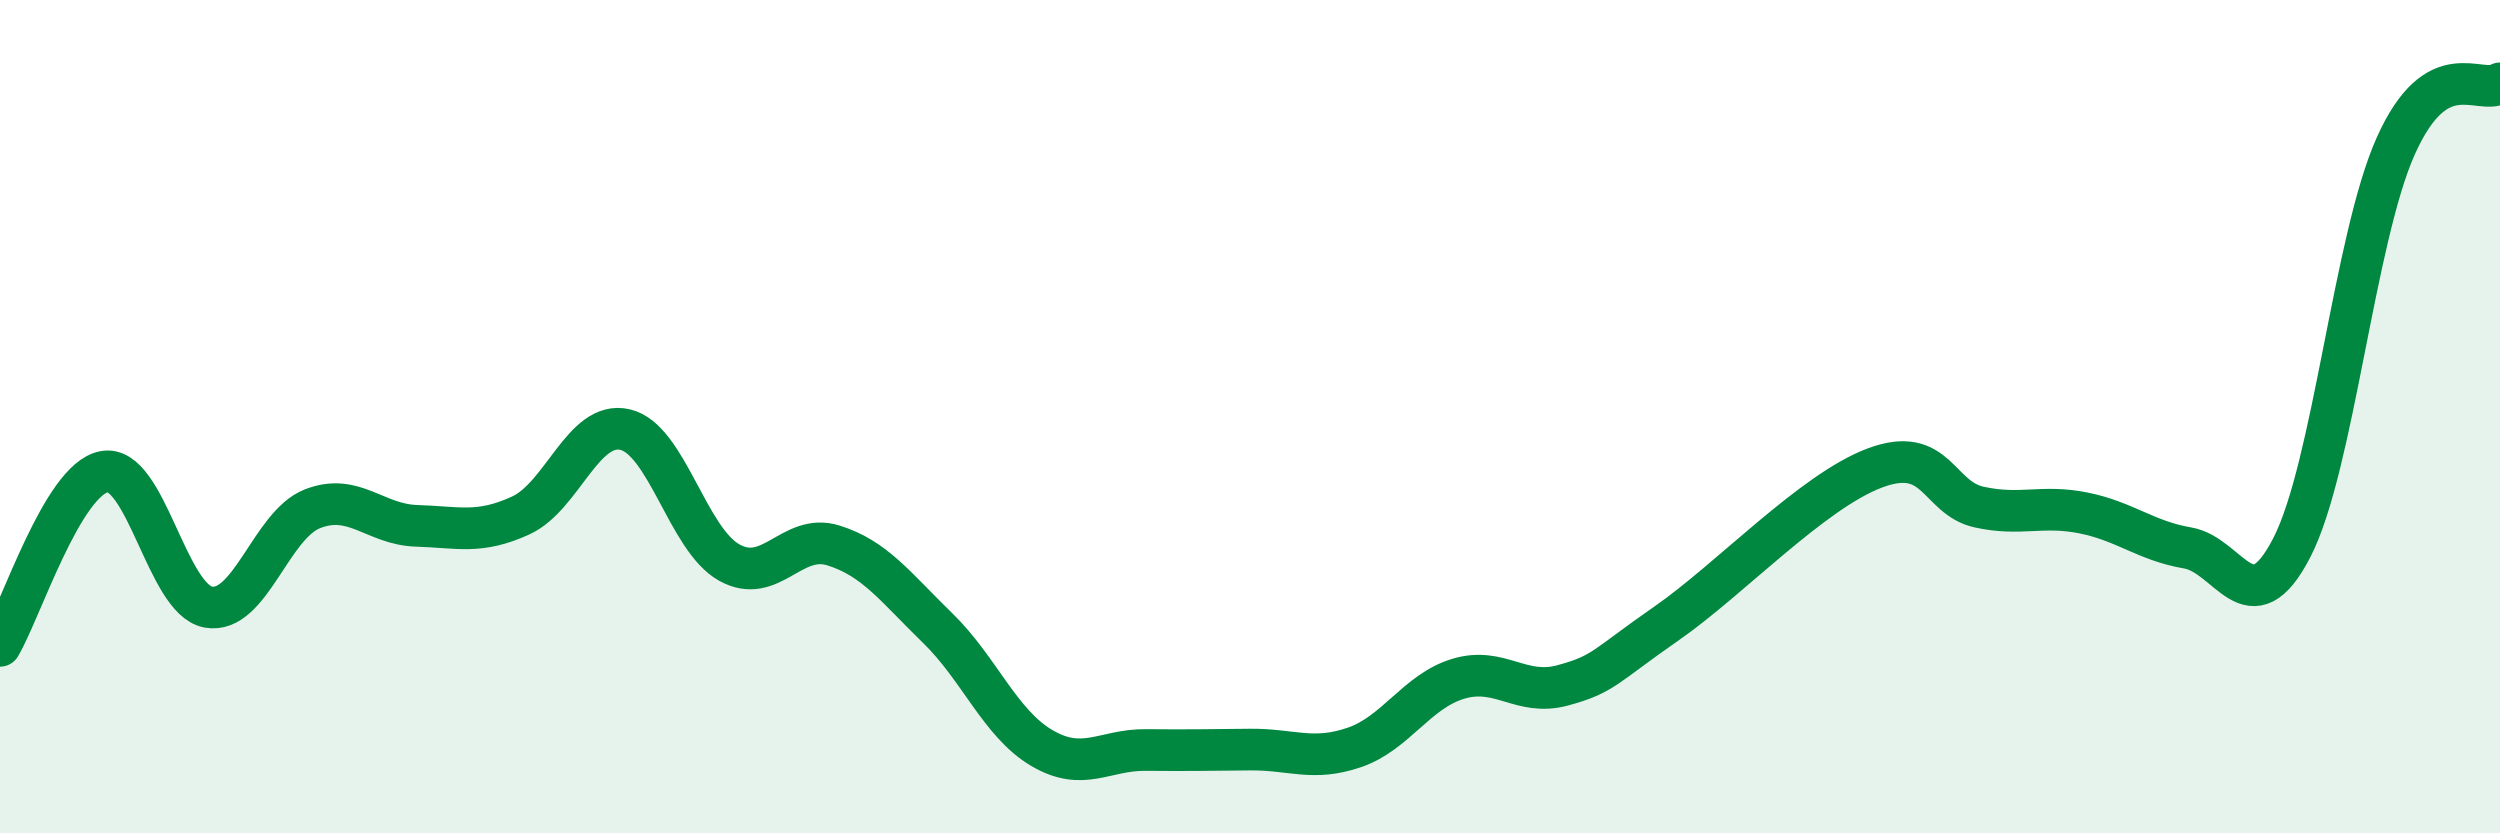 
    <svg width="60" height="20" viewBox="0 0 60 20" xmlns="http://www.w3.org/2000/svg">
      <path
        d="M 0,15.5 C 0.5,14.66 1.5,11.51 2.5,11.32 C 3.5,11.13 4,14.39 5,14.57 C 6,14.75 6.5,12.6 7.5,12.21 C 8.5,11.82 9,12.59 10,12.62 C 11,12.65 11.5,12.83 12.5,12.37 C 13.5,11.91 14,10.08 15,10.31 C 16,10.54 16.5,12.94 17.5,13.5 C 18.5,14.06 19,12.78 20,13.09 C 21,13.4 21.5,14.1 22.5,15.07 C 23.5,16.04 24,17.36 25,17.95 C 26,18.54 26.5,17.99 27.5,18 C 28.5,18.01 29,18 30,17.99 C 31,17.98 31.5,18.28 32.5,17.94 C 33.5,17.6 34,16.59 35,16.29 C 36,15.99 36.5,16.72 37.5,16.45 C 38.5,16.18 38.5,16 40,14.96 C 41.5,13.92 43.5,11.79 45,11.23 C 46.5,10.67 46.5,11.95 47.5,12.17 C 48.5,12.39 49,12.11 50,12.31 C 51,12.51 51.5,12.98 52.5,13.15 C 53.5,13.32 54,15.08 55,13.15 C 56,11.22 56.5,5.73 57.5,3.5 C 58.5,1.27 59.5,2.3 60,2L60 20L0 20Z"
        fill="#008740"
        opacity="0.1"
        stroke-linecap="round"
        stroke-linejoin="round"
      />
      <path
        d="M 0,15.5 C 0.5,14.66 1.5,11.51 2.5,11.32 C 3.5,11.13 4,14.39 5,14.57 C 6,14.75 6.5,12.6 7.5,12.21 C 8.5,11.82 9,12.59 10,12.62 C 11,12.65 11.5,12.83 12.5,12.37 C 13.5,11.91 14,10.08 15,10.31 C 16,10.54 16.5,12.94 17.5,13.5 C 18.5,14.06 19,12.78 20,13.09 C 21,13.4 21.5,14.1 22.5,15.07 C 23.5,16.04 24,17.36 25,17.95 C 26,18.54 26.5,17.99 27.5,18 C 28.5,18.01 29,18 30,17.99 C 31,17.98 31.5,18.28 32.5,17.94 C 33.5,17.6 34,16.59 35,16.29 C 36,15.99 36.5,16.72 37.5,16.45 C 38.5,16.18 38.5,16 40,14.96 C 41.5,13.92 43.5,11.79 45,11.23 C 46.5,10.67 46.5,11.95 47.5,12.17 C 48.5,12.39 49,12.11 50,12.31 C 51,12.51 51.5,12.98 52.5,13.15 C 53.5,13.32 54,15.08 55,13.15 C 56,11.22 56.5,5.73 57.5,3.5 C 58.5,1.27 59.5,2.3 60,2"
        stroke="#008740"
        stroke-width="1"
        fill="none"
        stroke-linecap="round"
        stroke-linejoin="round"
      />
    </svg>
  